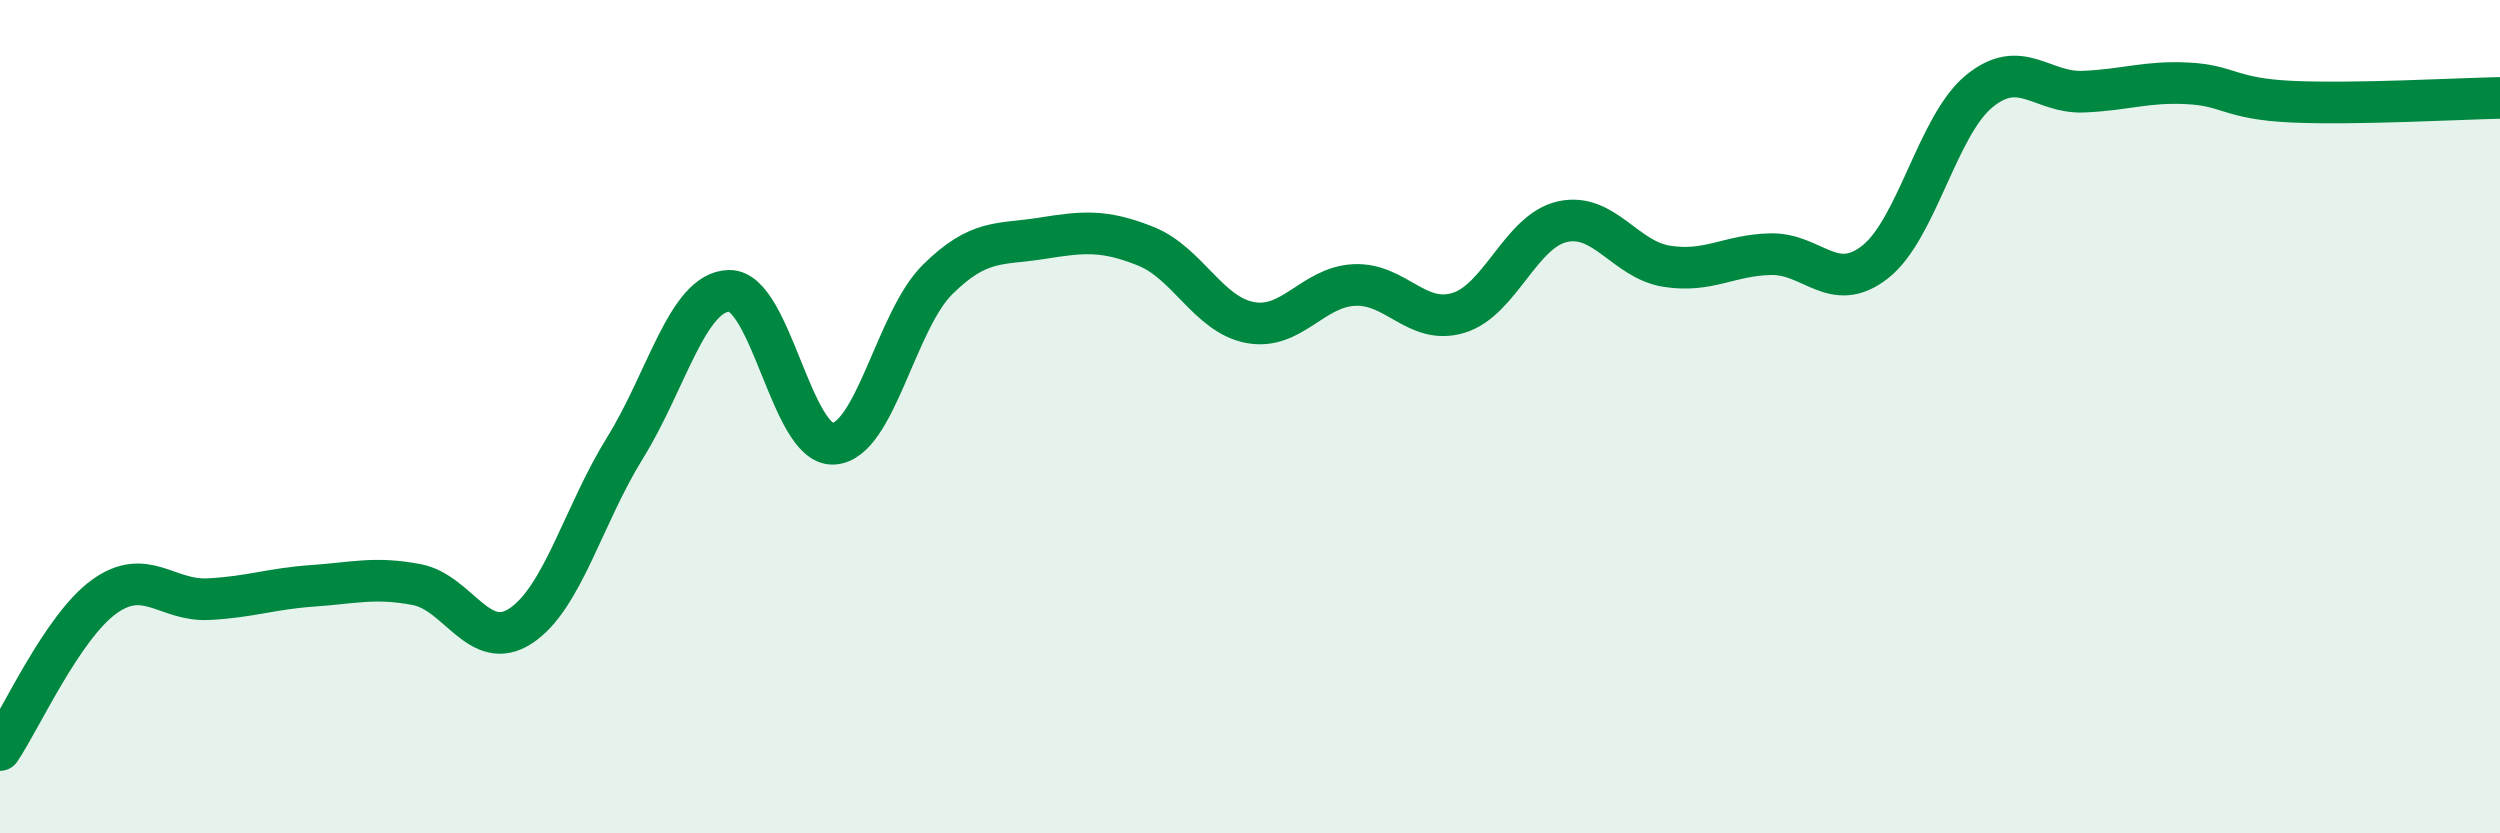
    <svg width="60" height="20" viewBox="0 0 60 20" xmlns="http://www.w3.org/2000/svg">
      <path
        d="M 0,18 C 0.5,17.26 1.5,15.04 2.5,14.32 C 3.5,13.6 4,14.43 5,14.38 C 6,14.33 6.5,14.13 7.5,14.06 C 8.5,13.99 9,13.84 10,14.03 C 11,14.22 11.5,15.68 12.5,15.02 C 13.5,14.36 14,12.36 15,10.75 C 16,9.14 16.5,7 17.5,6.98 C 18.5,6.96 19,10.7 20,10.65 C 21,10.6 21.5,7.7 22.5,6.71 C 23.5,5.72 24,5.88 25,5.72 C 26,5.56 26.5,5.51 27.5,5.91 C 28.5,6.31 29,7.55 30,7.74 C 31,7.93 31.5,6.89 32.5,6.84 C 33.5,6.79 34,7.81 35,7.51 C 36,7.21 36.5,5.54 37.5,5.32 C 38.5,5.1 39,6.23 40,6.39 C 41,6.55 41.5,6.12 42.5,6.1 C 43.5,6.08 44,7.07 45,6.29 C 46,5.51 46.5,3.01 47.5,2.19 C 48.5,1.37 49,2.24 50,2.2 C 51,2.16 51.5,1.95 52.5,2 C 53.5,2.05 53.5,2.37 55,2.44 C 56.5,2.51 59,2.37 60,2.35L60 20L0 20Z"
        fill="#008740"
        opacity="0.1"
        stroke-linecap="round"
        stroke-linejoin="round"
      />
      <path
        d="M 0,18 C 0.5,17.26 1.5,15.04 2.5,14.32 C 3.5,13.6 4,14.43 5,14.38 C 6,14.33 6.5,14.13 7.5,14.06 C 8.5,13.99 9,13.84 10,14.03 C 11,14.22 11.5,15.68 12.5,15.02 C 13.5,14.36 14,12.36 15,10.75 C 16,9.14 16.5,7 17.5,6.98 C 18.5,6.96 19,10.7 20,10.65 C 21,10.6 21.5,7.7 22.5,6.71 C 23.5,5.72 24,5.88 25,5.72 C 26,5.56 26.5,5.51 27.5,5.91 C 28.5,6.31 29,7.55 30,7.74 C 31,7.93 31.5,6.89 32.5,6.84 C 33.5,6.79 34,7.81 35,7.51 C 36,7.21 36.5,5.54 37.5,5.32 C 38.5,5.1 39,6.23 40,6.39 C 41,6.55 41.5,6.12 42.5,6.1 C 43.5,6.08 44,7.07 45,6.29 C 46,5.51 46.5,3.01 47.5,2.19 C 48.5,1.37 49,2.24 50,2.2 C 51,2.16 51.5,1.95 52.5,2 C 53.5,2.05 53.5,2.37 55,2.44 C 56.5,2.51 59,2.37 60,2.35"
        stroke="#008740"
        stroke-width="1"
        fill="none"
        stroke-linecap="round"
        stroke-linejoin="round"
      />
    </svg>
  